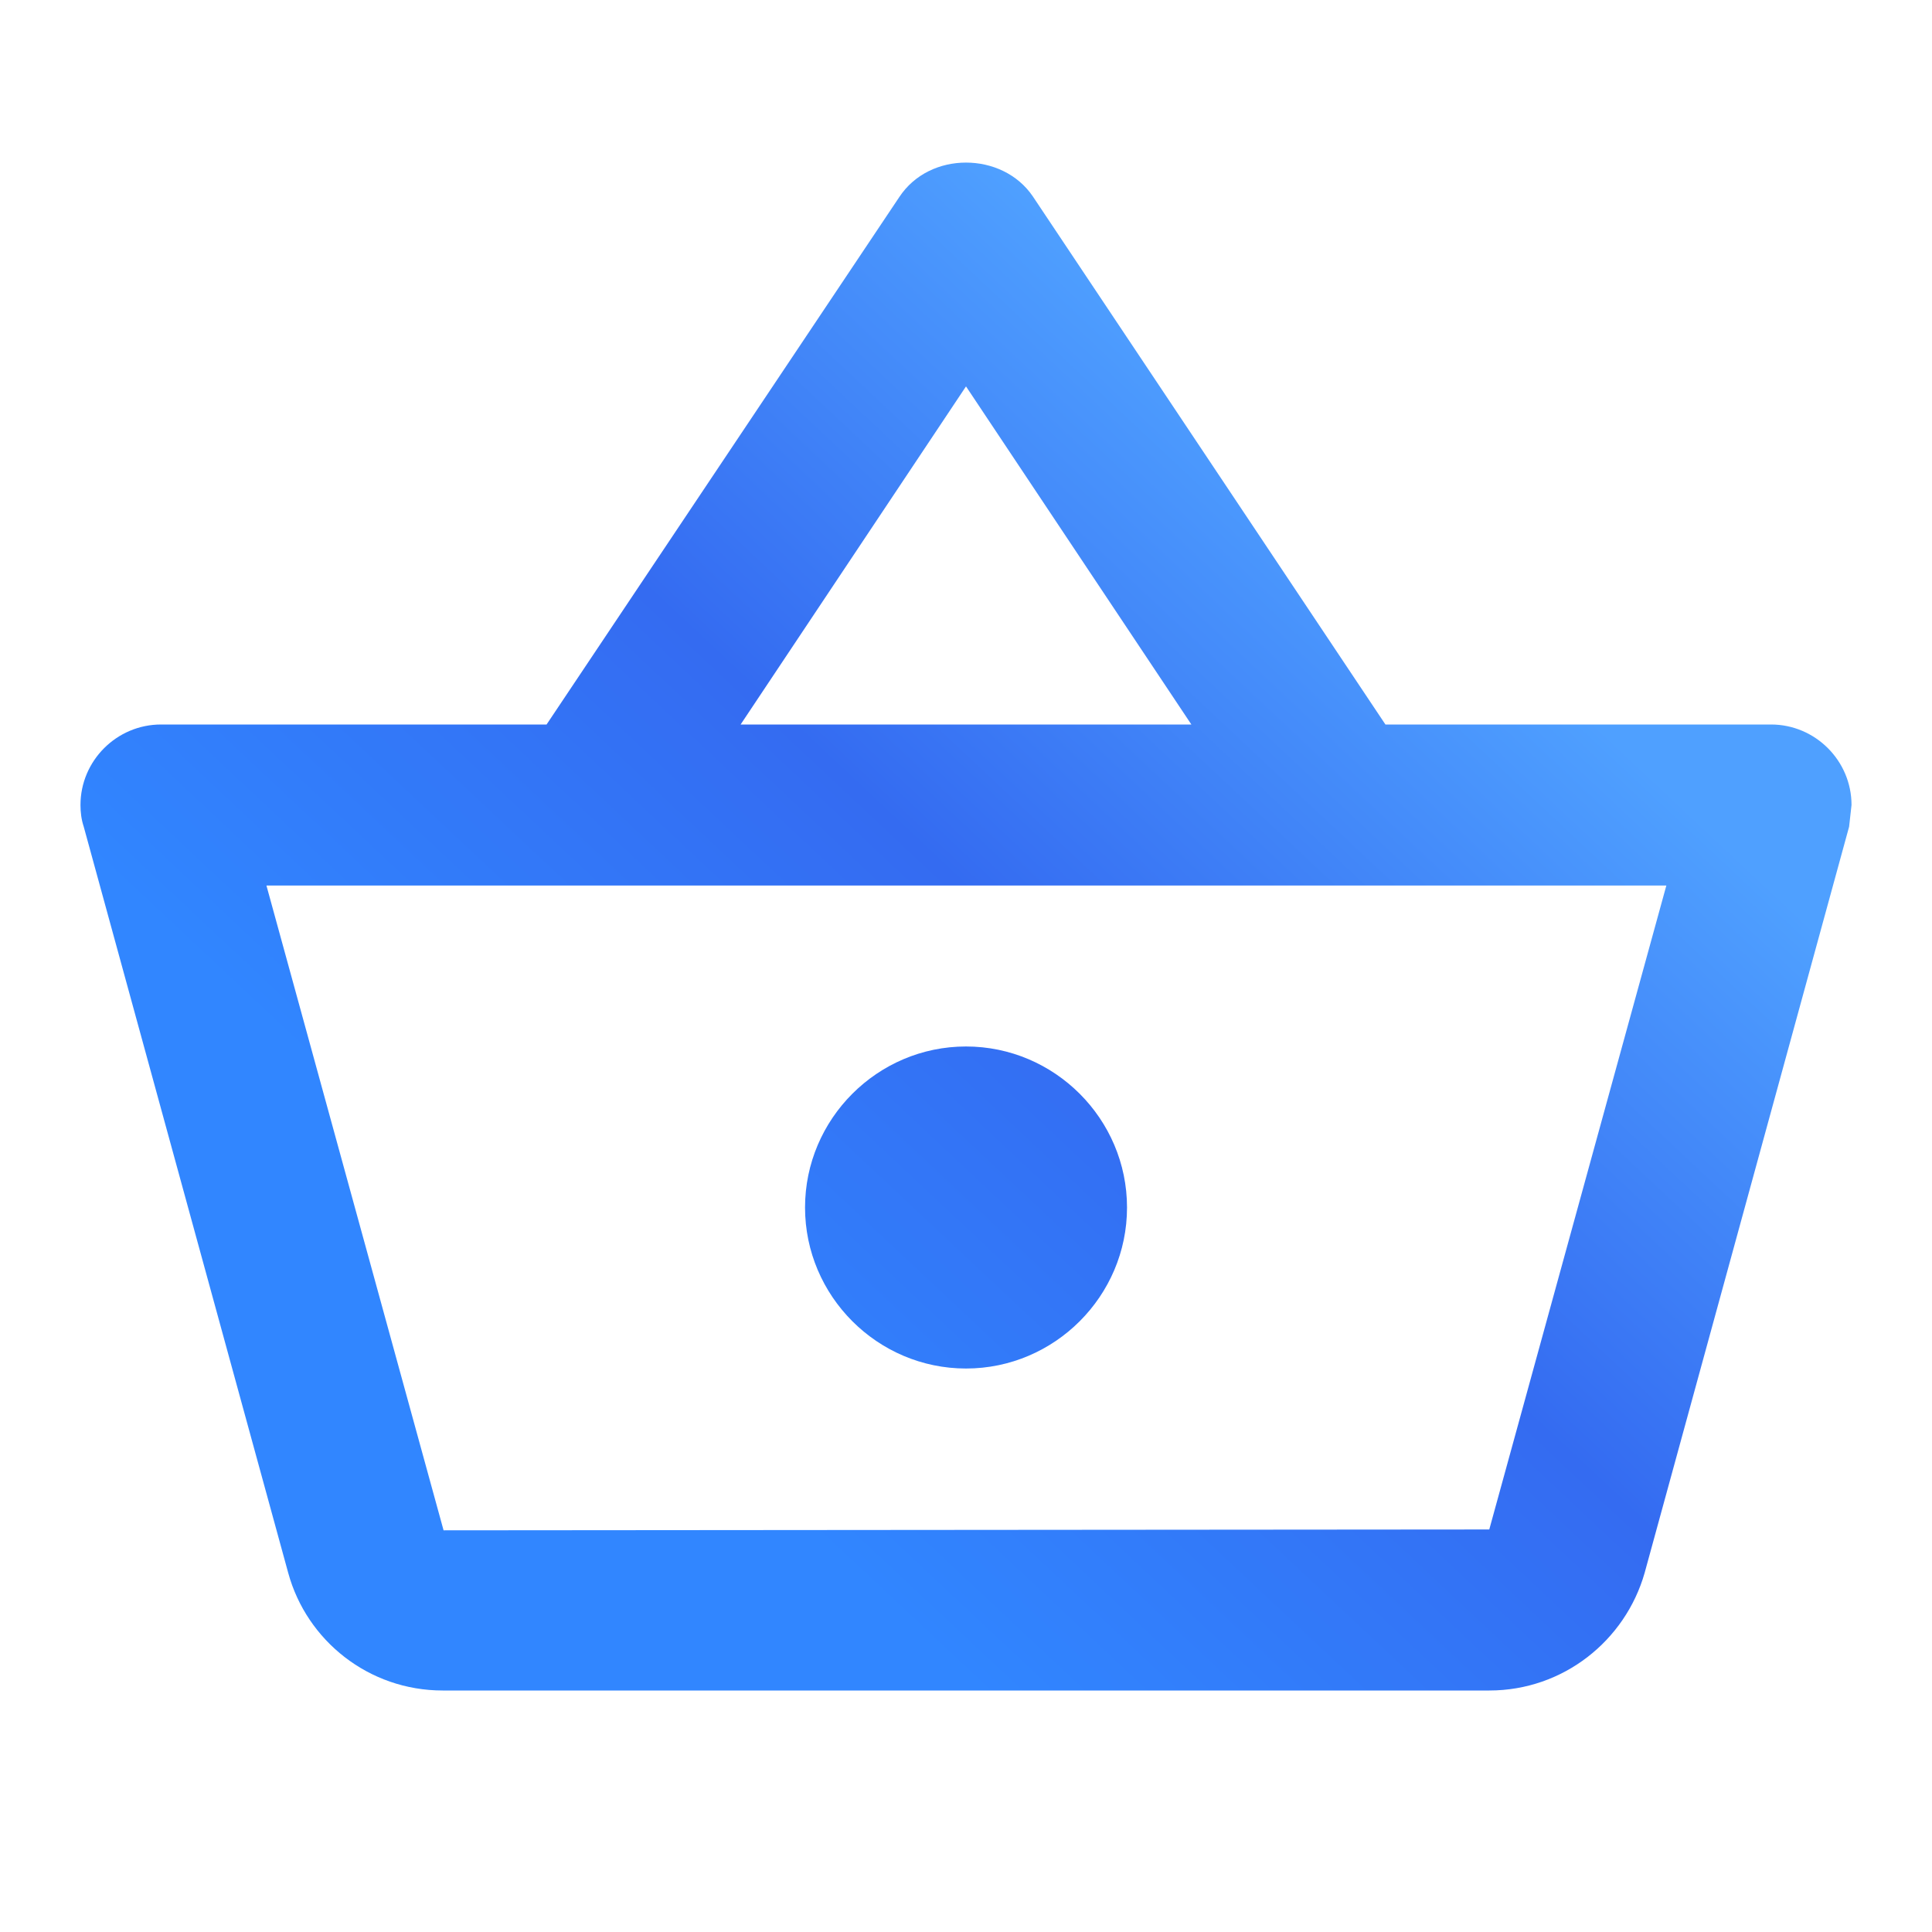 <svg width="32" height="32" viewBox="0 0 32 32" fill="none" xmlns="http://www.w3.org/2000/svg">
<g clip-path="url(#clip0_7387_2131)">
<path d="M29.334 12H22.947L17.107 3.253C16.854 2.88 16.427 2.693 16 2.693C15.573 2.693 15.147 2.88 14.893 3.267L9.053 12H2.667C1.933 12 1.333 12.6 1.333 13.333C1.333 13.453 1.347 13.573 1.387 13.693L4.774 26.053C5.08 27.173 6.107 28 7.333 28H24.667C25.893 28 26.92 27.173 27.24 26.053L30.627 13.693L30.667 13.333C30.667 12.6 30.067 12 29.334 12ZM16 6.4L19.733 12H12.267L16 6.4ZM24.667 25.333L7.347 25.347L4.413 14.667H27.6L24.667 25.333ZM16 17.333C14.534 17.333 13.334 18.533 13.334 20C13.334 21.467 14.534 22.667 16 22.667C17.467 22.667 18.667 21.467 18.667 20C18.667 18.533 17.467 17.333 16 17.333Z" fill="url(#paint0_linear_7387_2131)"/>
</g>
<defs>
<linearGradient id="paint0_linear_7387_2131" x1="9.055" y1="21.339" x2="21.872" y2="7.67" gradientUnits="userSpaceOnUse">
<stop stop-color="#3186FF"/>
<stop offset="0.51" stop-color="#346BF1"/>
<stop offset="1" stop-color="#4FA0FF"/>
</linearGradient>
<clipPath id="clip0_7387_2131">
<rect width="32" height="32" fill="white"/>
</clipPath>
</defs>
</svg>
